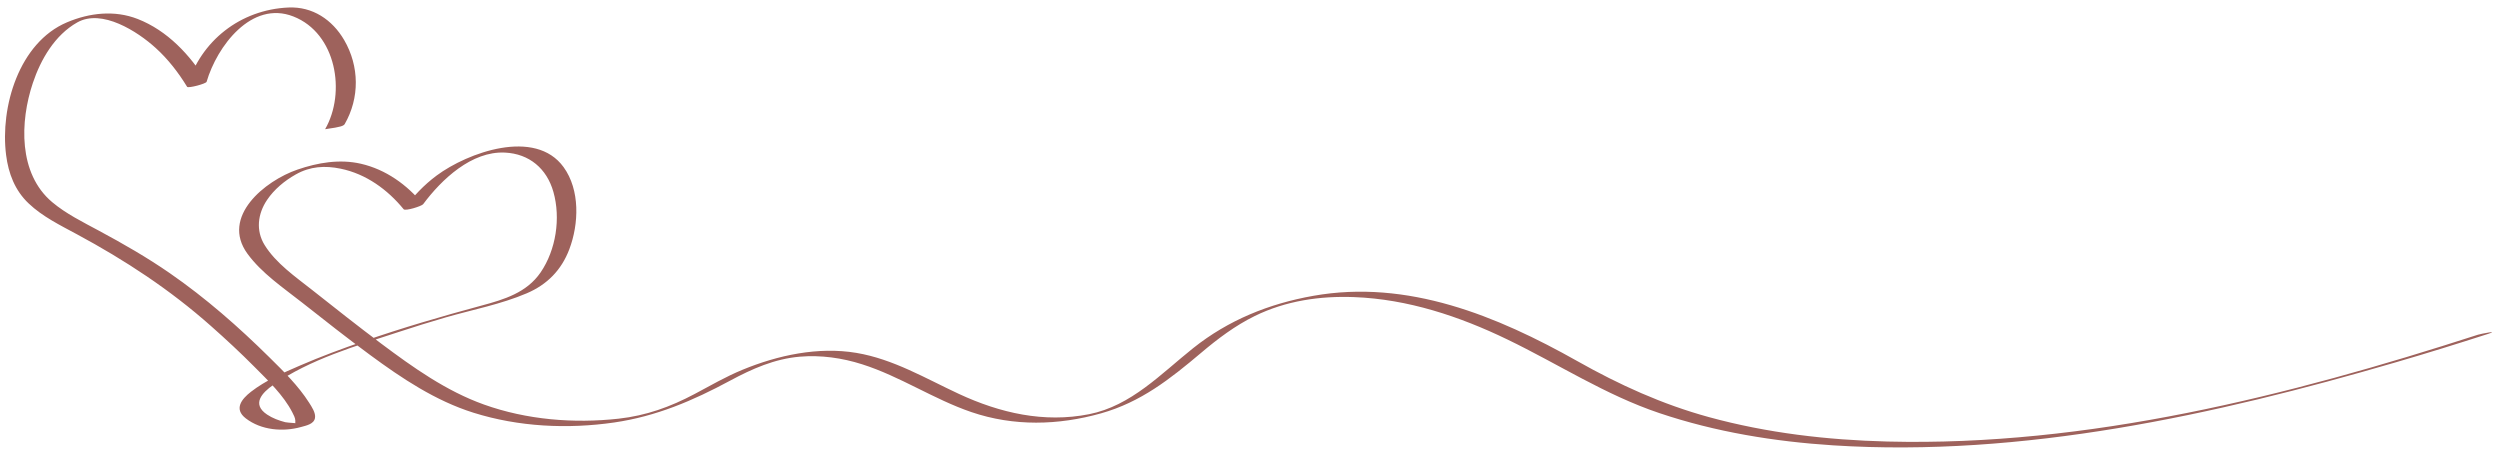 <?xml version="1.0" encoding="UTF-8" standalone="no"?><svg xmlns="http://www.w3.org/2000/svg" xmlns:xlink="http://www.w3.org/1999/xlink" fill="#000000" height="908.3" preserveAspectRatio="xMidYMid meet" version="1" viewBox="24.2 31.3 4964.5 908.3" width="4964.5" zoomAndPan="magnify"><g><g id="change1_1"><path d="M708.6,277.9c30-52.1,29.4-114.9-0.9-167c-23.7-40.7-63-66.8-110.6-64.7c-95.3,4.2-174.6,66-201.5,157.2 c12.9-3.3,25.8-6.7,38.7-10c-32.5-53-77.8-101.5-136.9-124.5c-45.8-17.8-95.4-12.2-140.1,6.7C61.9,115.8,24.2,244,36.3,339 c4.6,36.7,17.5,70.4,44.7,96.2c27.5,26.2,63,43.5,96.1,61.4c95.5,51.4,184.6,109.9,265.9,182c29.6,26.2,58.6,53.1,86.5,81.2 c26.8,27,57.6,56.1,75.2,90.4c2.5,4.9,5.8,10.9,6,16.5c0.1,1.6-0.4,4.1,0,5.6c0.2,0.6-0.9,1.8-0.7,2.4c-0.4,1.3-1.1,2.4-2.1,3.4 c5.5-1.3,11-2.5,16.5-3.8c-3.1-2.9-28.5-3.2-33.8-4.6c-12.6-3.3-25.2-7.9-36.1-15.2c-30.9-20.8-10.2-43.1,12.6-59 c72.2-50.6,164.9-77.5,247.8-104.6c32.9-10.8,63.6-20.4,94.8-29.4c53.3-15.3,109.2-25.9,160.4-47.7c40.6-17.3,69-46.1,84.7-87.6 c19-50.3,21.5-117.6-11.4-163c-56.5-78-190.7-28.8-252,16.6c-25.4,18.8-46.9,41.8-65.8,67.1c12.9-3.3,25.8-6.7,38.7-10 c-31.8-38.8-73.9-69-123.3-80.4c-42.3-9.7-85.6-2.3-126.1,11.6c-64.7,22.2-152.7,93.6-99.4,166.9c28.2,38.8,71.3,67.8,108.4,97 c44.8,35.3,89.5,70.6,135.5,104.4c63.2,46.5,129.6,90.8,205.1,114.5c89.5,28.1,186.7,32.8,279.3,19.4 c83.6-12.2,156.4-43.3,230.1-83c43.8-23.6,88.4-43.4,138.6-47.7c41.8-3.5,83.8,2.4,123.7,15.1c75.5,24,142,69.3,216.9,94.9 c84.2,28.7,172.6,26.5,257.7,2.5c78.8-22.2,136.8-68,198.3-119.9c33.1-28,67.8-54.2,106.9-73.4c61.5-30.2,129.4-40.1,197.4-37.5 c106.3,4,209,38.1,304.1,84.1c101.6,49,194.3,110,301.8,146.2c111.4,37.5,228.4,56.6,345.5,64.1 c376.1,23.9,756.8-59.9,1115.6-164.5c61.9-18,123.5-37.1,184.9-56.9c23.4-7.5-14-0.3-20.4,1.7 c-376.3,121.6-774.4,222.1-1172.9,212.1c-119.3-3-238.9-16.9-354.2-48.5c-92.7-25.4-177.8-64.1-261.3-111.2 c-160-90.1-337-162.8-524.1-129.7c-88,15.6-169,48.2-239,104.1c-63.7,50.8-123,114.4-206.4,131c-89.6,17.8-177-2.4-258.4-40.2 c-66.3-30.8-130.4-69.2-203.5-81.5c-76-12.8-156.2,4.5-226.7,33.6c-33,13.6-63.8,31.5-95.2,48.2c-48,25.5-96.1,42.8-150.5,48.8 c-89,9.9-182.9,2.2-267.5-28.1c-74.9-26.8-140.8-73.7-204-121c-46.3-34.7-91.6-70.5-137-106.4c-32.8-25.9-72.1-53-94.5-89.3 c-17.7-28.6-13.8-61.9,4.8-89.5c14.3-21.2,34.9-38.2,57.1-50.7c28.5-16.1,57.8-17.9,89.2-11.4c50.3,10.4,92.9,41.3,125,80.5 c3.4,4.1,35.8-6.1,38.7-10c36.7-49.3,96.4-105.7,162.4-102.5c48.4,2.3,83.2,31.8,96.3,78.2c14.7,52.1,5.2,114.9-25.4,159.7 c-27.6,40.3-72.3,53.8-117.3,65.9c-79,21.3-157.3,44.2-234.7,71c-42.3,14.6-84.4,30.2-125.6,48c-33.4,14.4-68.6,29.7-97.5,52.1 c-18.8,14.6-34.5,34.3-10.4,52.9c30.6,23.6,73.9,27.2,109.9,17.1c10-2.8,25.2-5.6,27.5-17.6c2-10.4-6.8-22.9-11.9-31 c-21.2-33.3-50.5-61.9-78.4-89.5c-61.3-60.6-126.8-118.1-197.8-167.2c-45.2-31.3-92.8-58.6-141.2-84.6 c-31.7-17.1-65-33.4-92.7-56.7c-67.2-56.7-64-159.6-38.3-236.4c15.7-47,43.7-95.2,88.1-120.3c49.1-27.8,119.9,18,155.7,50.5 c24.8,22.4,45.2,48.9,62.6,77.3c2,3.3,37.5-6,38.7-10C455,123.5,523.6,31.3,606.8,64c85.5,33.5,104.8,151.2,63,223.9 c0.2-0.3,17.9-2.6,19.9-3.1C694.2,283.7,706,282.3,708.6,277.9L708.6,277.9z" fill="#9e625c"/></g></g></svg>
